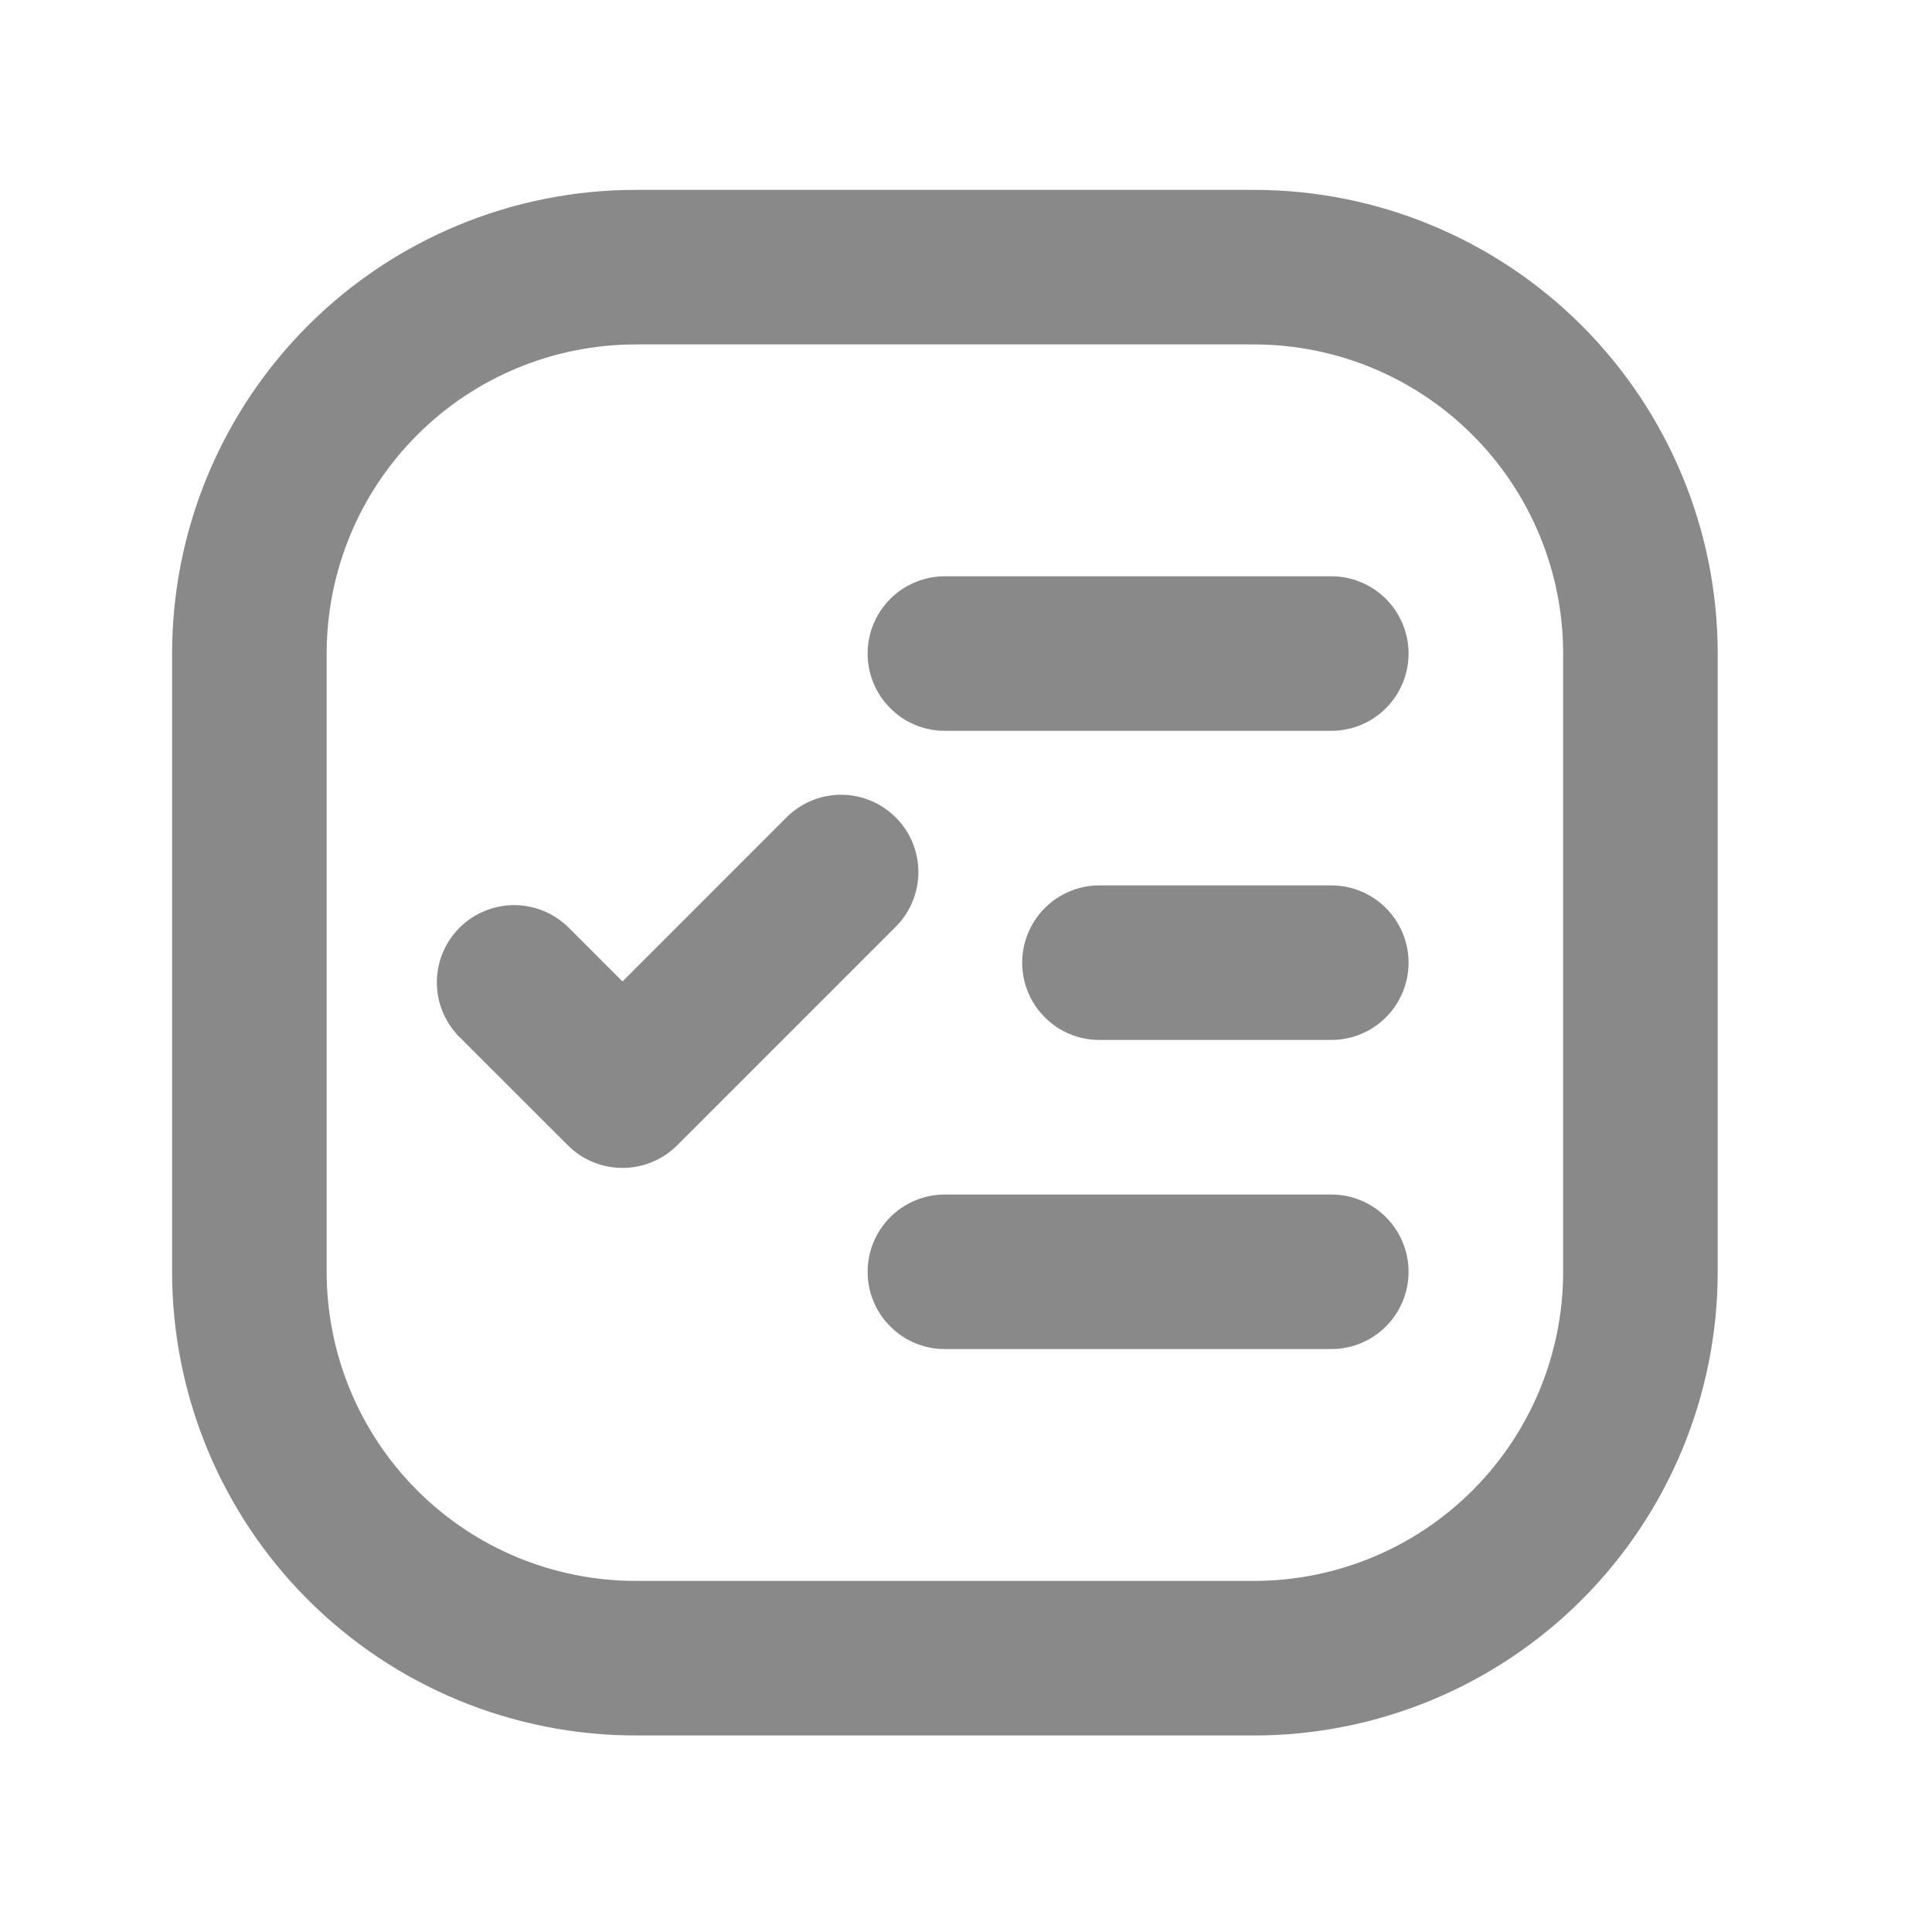 <svg width="25" height="25" viewBox="0 0 25 25" fill="none" xmlns="http://www.w3.org/2000/svg">
<path d="M8.227 2.457H16.227C17.818 2.457 19.344 3.089 20.469 4.214C21.594 5.34 22.227 6.866 22.227 8.457V16.457C22.227 18.048 21.594 19.575 20.469 20.7C19.344 21.825 17.818 22.457 16.227 22.457H8.227C6.635 22.457 5.109 21.825 3.984 20.7C2.859 19.575 2.227 18.048 2.227 16.457L2.227 8.457C2.227 6.866 2.859 5.34 3.984 4.214C5.109 3.089 6.635 2.457 8.227 2.457ZM8.227 4.457C7.166 4.457 6.148 4.878 5.398 5.629C4.648 6.379 4.227 7.396 4.227 8.457V16.457C4.227 17.518 4.648 18.535 5.398 19.285C6.148 20.036 7.166 20.457 8.227 20.457H16.227C17.287 20.457 18.305 20.036 19.055 19.285C19.805 18.535 20.227 17.518 20.227 16.457V8.457C20.227 7.396 19.805 6.379 19.055 5.629C18.305 4.878 17.287 4.457 16.227 4.457H8.227ZM14.227 11.457H17.227C17.492 11.457 17.746 11.562 17.934 11.75C18.121 11.938 18.227 12.192 18.227 12.457C18.227 12.722 18.121 12.977 17.934 13.164C17.746 13.352 17.492 13.457 17.227 13.457H14.227C13.961 13.457 13.707 13.352 13.52 13.164C13.332 12.977 13.227 12.722 13.227 12.457C13.227 12.192 13.332 11.938 13.52 11.75C13.707 11.562 13.961 11.457 14.227 11.457ZM12.227 15.457H17.227C17.492 15.457 17.746 15.562 17.934 15.75C18.121 15.938 18.227 16.192 18.227 16.457C18.227 16.722 18.121 16.977 17.934 17.164C17.746 17.352 17.492 17.457 17.227 17.457H12.227C11.961 17.457 11.707 17.352 11.52 17.164C11.332 16.977 11.227 16.722 11.227 16.457C11.227 16.192 11.332 15.938 11.52 15.75C11.707 15.562 11.961 15.457 12.227 15.457ZM12.227 7.457H17.227C17.492 7.457 17.746 7.562 17.934 7.75C18.121 7.937 18.227 8.192 18.227 8.457C18.227 8.722 18.121 8.977 17.934 9.164C17.746 9.352 17.492 9.457 17.227 9.457H12.227C11.961 9.457 11.707 9.352 11.52 9.164C11.332 8.977 11.227 8.722 11.227 8.457C11.227 8.192 11.332 7.937 11.52 7.75C11.707 7.562 11.961 7.457 12.227 7.457ZM8.055 12.7L10.177 10.577C10.27 10.484 10.38 10.411 10.501 10.36C10.623 10.31 10.753 10.284 10.884 10.284C11.015 10.284 11.145 10.31 11.267 10.361C11.388 10.411 11.498 10.485 11.591 10.578C11.684 10.67 11.758 10.781 11.808 10.902C11.858 11.024 11.884 11.153 11.884 11.285C11.884 11.416 11.858 11.546 11.807 11.668C11.757 11.789 11.684 11.899 11.591 11.992L8.763 14.82C8.67 14.913 8.559 14.987 8.438 15.037C8.317 15.087 8.186 15.113 8.055 15.113C7.924 15.113 7.794 15.087 7.672 15.037C7.551 14.987 7.44 14.913 7.348 14.82L5.934 13.407C5.751 13.218 5.651 12.966 5.653 12.704C5.655 12.441 5.76 12.191 5.946 12.005C6.131 11.82 6.382 11.715 6.644 11.712C6.906 11.71 7.159 11.811 7.348 11.993L8.055 12.7Z" fill="#898989"/>
</svg>
